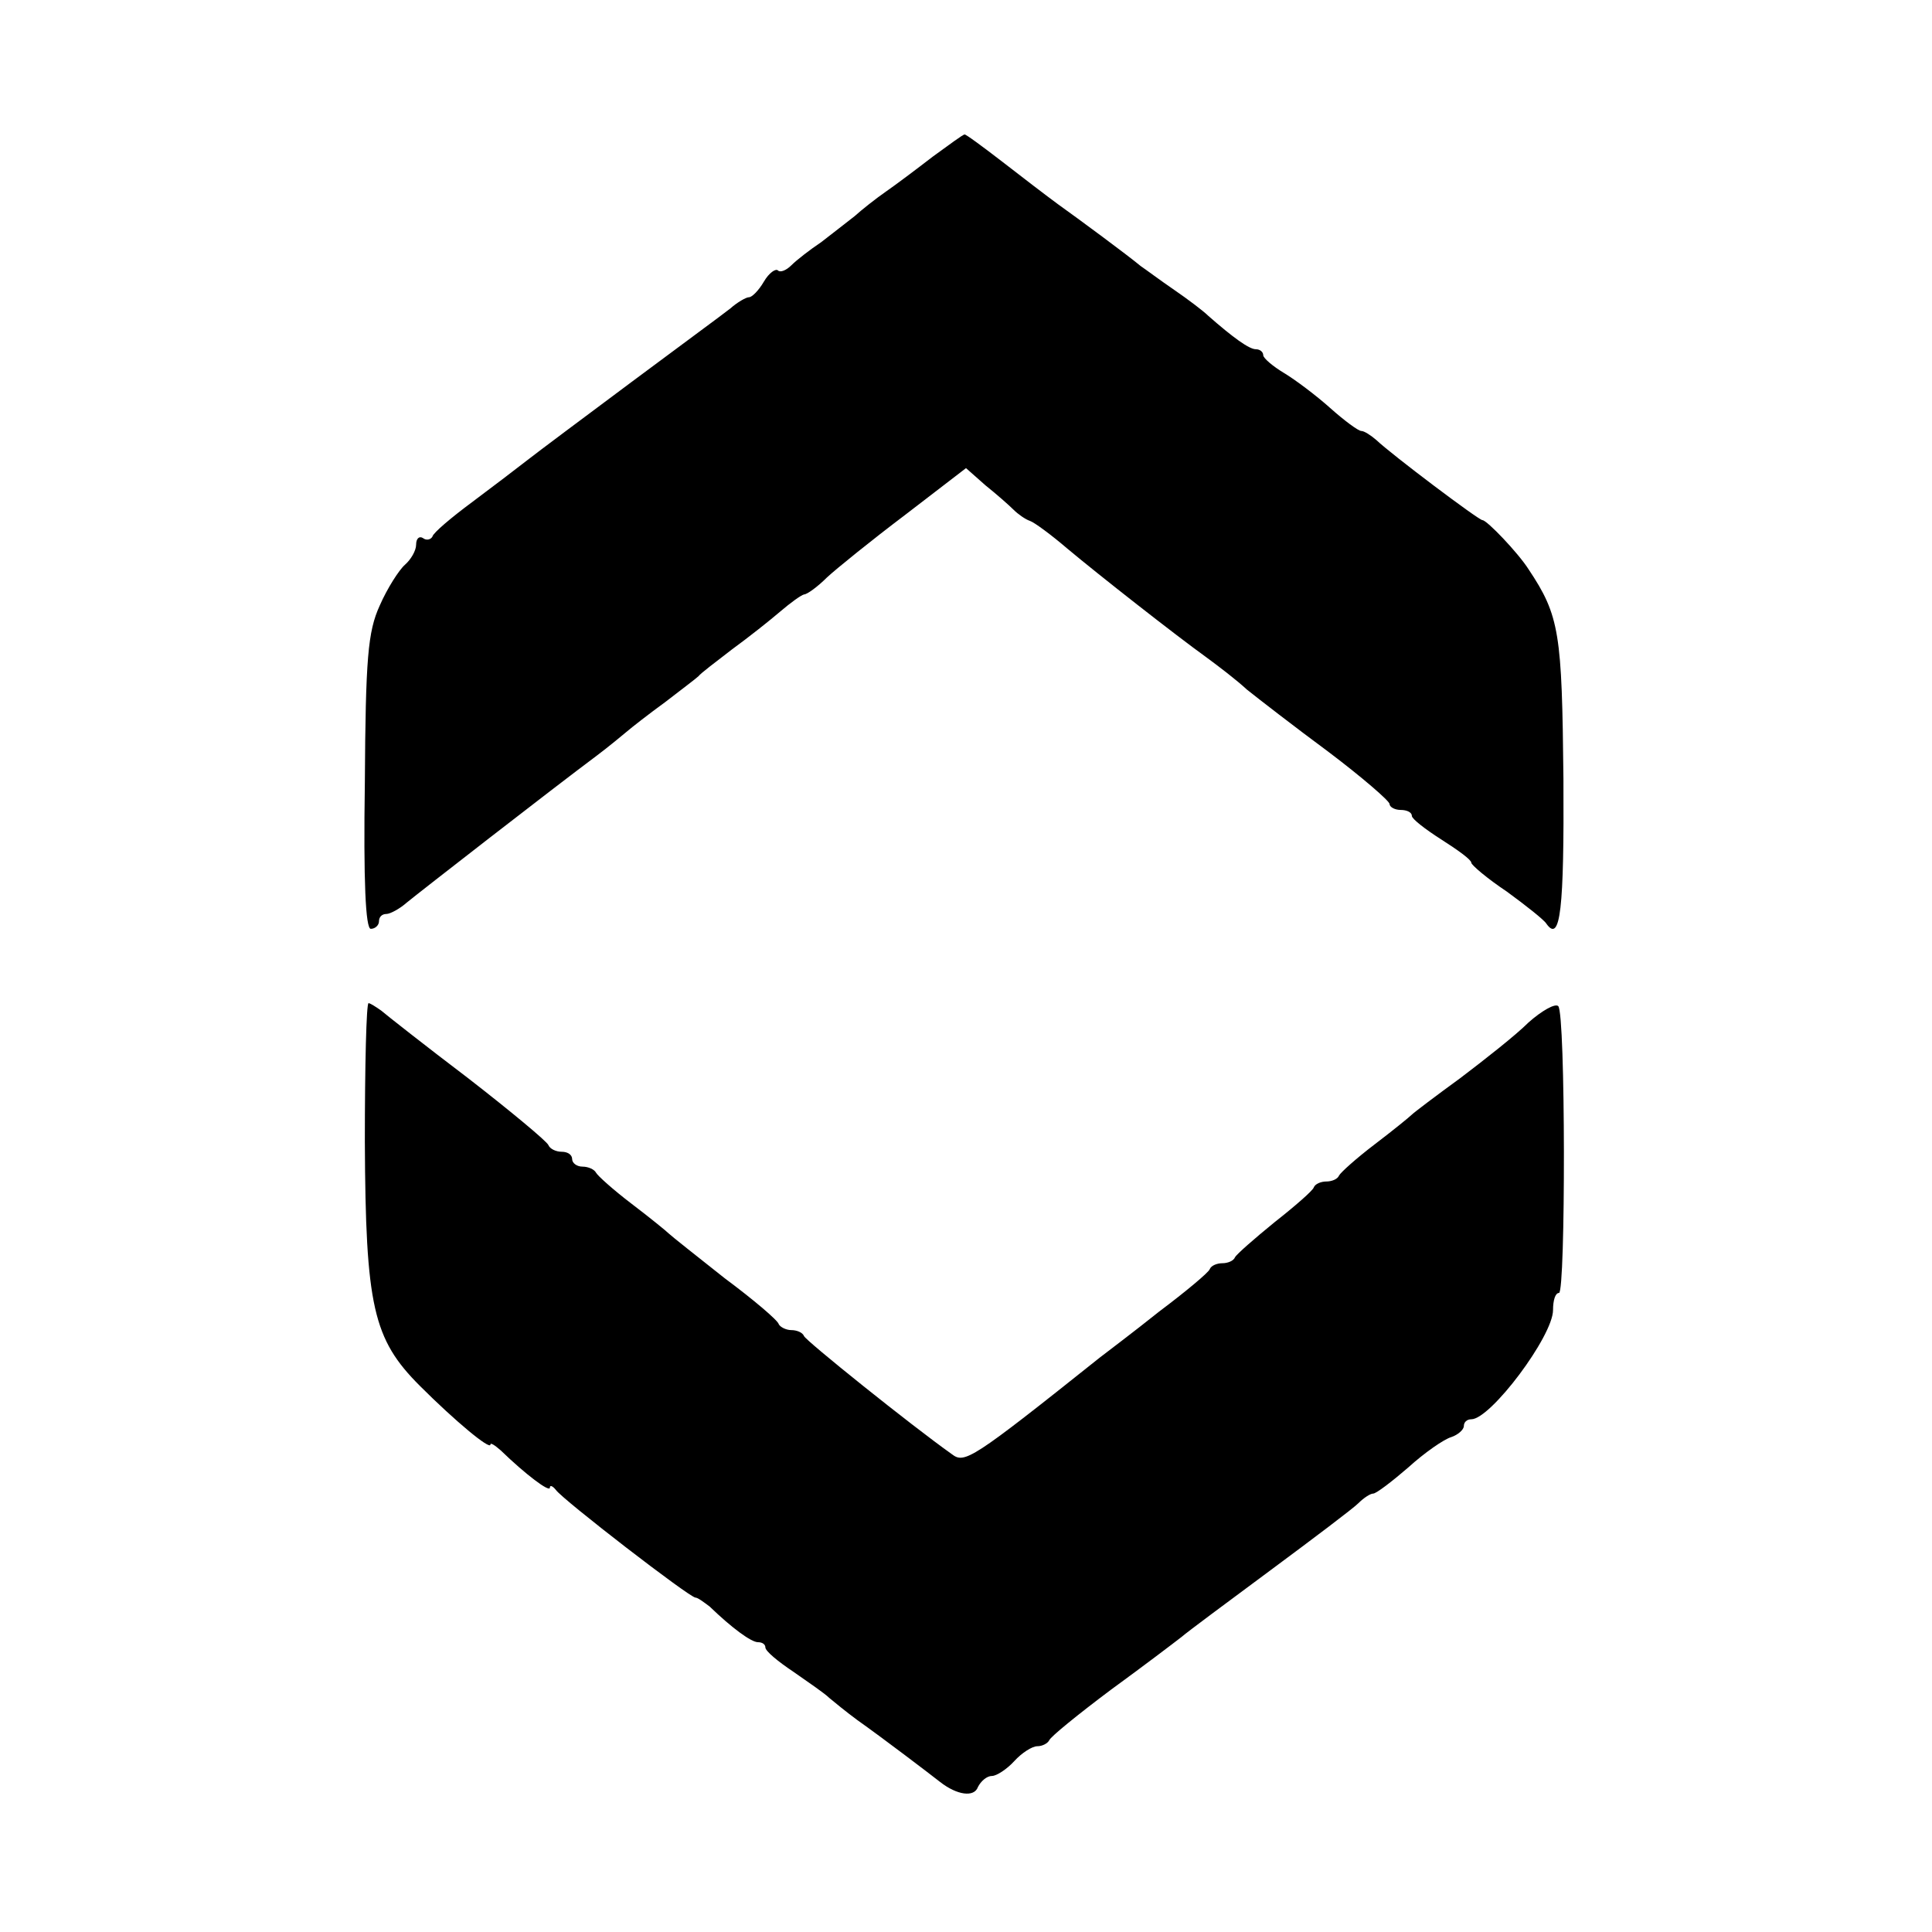 <?xml version="1.0" standalone="no"?>
<!DOCTYPE svg PUBLIC "-//W3C//DTD SVG 20010904//EN"
 "http://www.w3.org/TR/2001/REC-SVG-20010904/DTD/svg10.dtd">
<svg version="1.0" xmlns="http://www.w3.org/2000/svg"
 width="260pt" height="260pt" viewBox="0 0 260 260"
 preserveAspectRatio="xMidYMid meet">
<g transform="translate(0,260) scale(0.1,-0.1)"
fill="#000000" stroke="none">
<path d="M1255 2389 c-22 -17 -50 -38 -63 -47 -13 -9 -32 -24 -42 -33 -10 -8
-31 -24 -45 -35 -15 -10 -33 -24 -40 -31 -7 -7 -15 -10 -18 -7 -3 3 -12 -3
-19 -15 -7 -12 -16 -21 -20 -21 -4 0 -16 -7 -25 -15 -10 -8 -70 -52 -133 -99
-63 -47 -126 -94 -140 -105 -14 -11 -47 -36 -75 -57 -27 -20 -52 -41 -53 -46
-2 -4 -8 -6 -13 -2 -5 3 -9 -1 -9 -9 0 -8 -7 -20 -15 -27 -8 -7 -24 -32 -34
-55 -16 -35 -19 -71 -20 -238 -2 -133 1 -197 8 -197 6 0 11 5 11 10 0 6 4 10
10 10 5 0 18 7 27 15 17 14 197 154 256 198 16 12 34 27 40 32 7 6 30 24 52
40 22 17 42 32 45 35 3 4 23 19 45 36 22 16 51 39 65 51 14 12 28 22 32 23 4
0 18 10 31 23 13 12 60 50 105 84 l82 63 26 -23 c15 -12 32 -27 38 -33 6 -6
16 -13 22 -15 6 -2 29 -19 50 -37 43 -36 145 -116 188 -147 15 -11 40 -30 54
-43 15 -12 64 -50 110 -84 45 -34 82 -66 82 -70 0 -4 7 -8 15 -8 8 0 15 -3 15
-8 0 -4 18 -18 40 -32 22 -14 40 -27 40 -31 0 -3 21 -21 48 -39 26 -19 50 -38
53 -43 19 -27 24 20 23 195 -2 196 -5 219 -47 282 -14 22 -56 66 -62 66 -5 0
-122 88 -143 108 -7 6 -16 12 -20 12 -4 0 -23 14 -42 31 -19 17 -47 38 -62 47
-15 9 -28 20 -28 24 0 4 -4 8 -10 8 -9 0 -31 16 -64 45 -6 6 -27 22 -46 35
-19 13 -39 28 -45 32 -18 15 -83 63 -111 83 -15 11 -49 37 -76 58 -26 20 -49
37 -50 36 -2 0 -21 -14 -43 -30z"/>
<path d="M491 1063 c1 -221 11 -265 74 -328 47 -47 95 -87 95 -79 0 3 6 -1 14
-8 33 -32 66 -57 66 -50 0 4 4 2 8 -3 9 -13 180 -145 188 -145 3 0 11 -6 19
-12 30 -29 56 -48 65 -48 6 0 10 -3 10 -7 0 -5 17 -19 38 -33 20 -14 42 -29
48 -35 6 -5 23 -19 38 -30 34 -24 97 -72 111 -83 23 -18 46 -21 51 -7 4 8 12
15 19 15 6 0 20 9 30 20 10 11 24 20 31 20 7 0 14 4 16 8 2 5 39 35 83 68 44
32 86 64 95 71 8 7 62 47 120 90 58 43 111 83 118 90 7 7 16 13 20 13 4 0 25
16 47 35 22 20 48 38 58 41 9 3 17 10 17 15 0 5 4 9 10 9 26 0 110 112 110
147 0 13 3 23 8 23 9 0 9 377 -1 386 -4 4 -22 -6 -40 -22 -17 -17 -59 -50 -92
-75 -33 -24 -62 -46 -65 -49 -3 -3 -25 -21 -50 -40 -25 -19 -46 -38 -48 -42
-2 -5 -10 -8 -17 -8 -7 0 -15 -3 -17 -8 -1 -4 -25 -25 -53 -47 -27 -22 -51
-43 -53 -47 -2 -5 -10 -8 -17 -8 -7 0 -15 -3 -17 -8 -1 -4 -32 -30 -68 -57
-35 -28 -71 -55 -80 -62 -173 -138 -182 -143 -199 -130 -55 39 -197 153 -199
159 -2 5 -10 8 -17 8 -7 0 -15 4 -17 8 -1 5 -34 33 -73 62 -38 30 -72 57 -75
60 -3 3 -25 21 -50 40 -25 19 -46 38 -48 42 -2 4 -10 8 -18 8 -8 0 -14 5 -14
10 0 6 -6 10 -14 10 -8 0 -16 4 -18 9 -2 5 -50 45 -108 90 -58 44 -110 85
-117 91 -7 5 -15 10 -17 10 -3 0 -5 -84 -5 -187z"/>
</g>
</svg>
